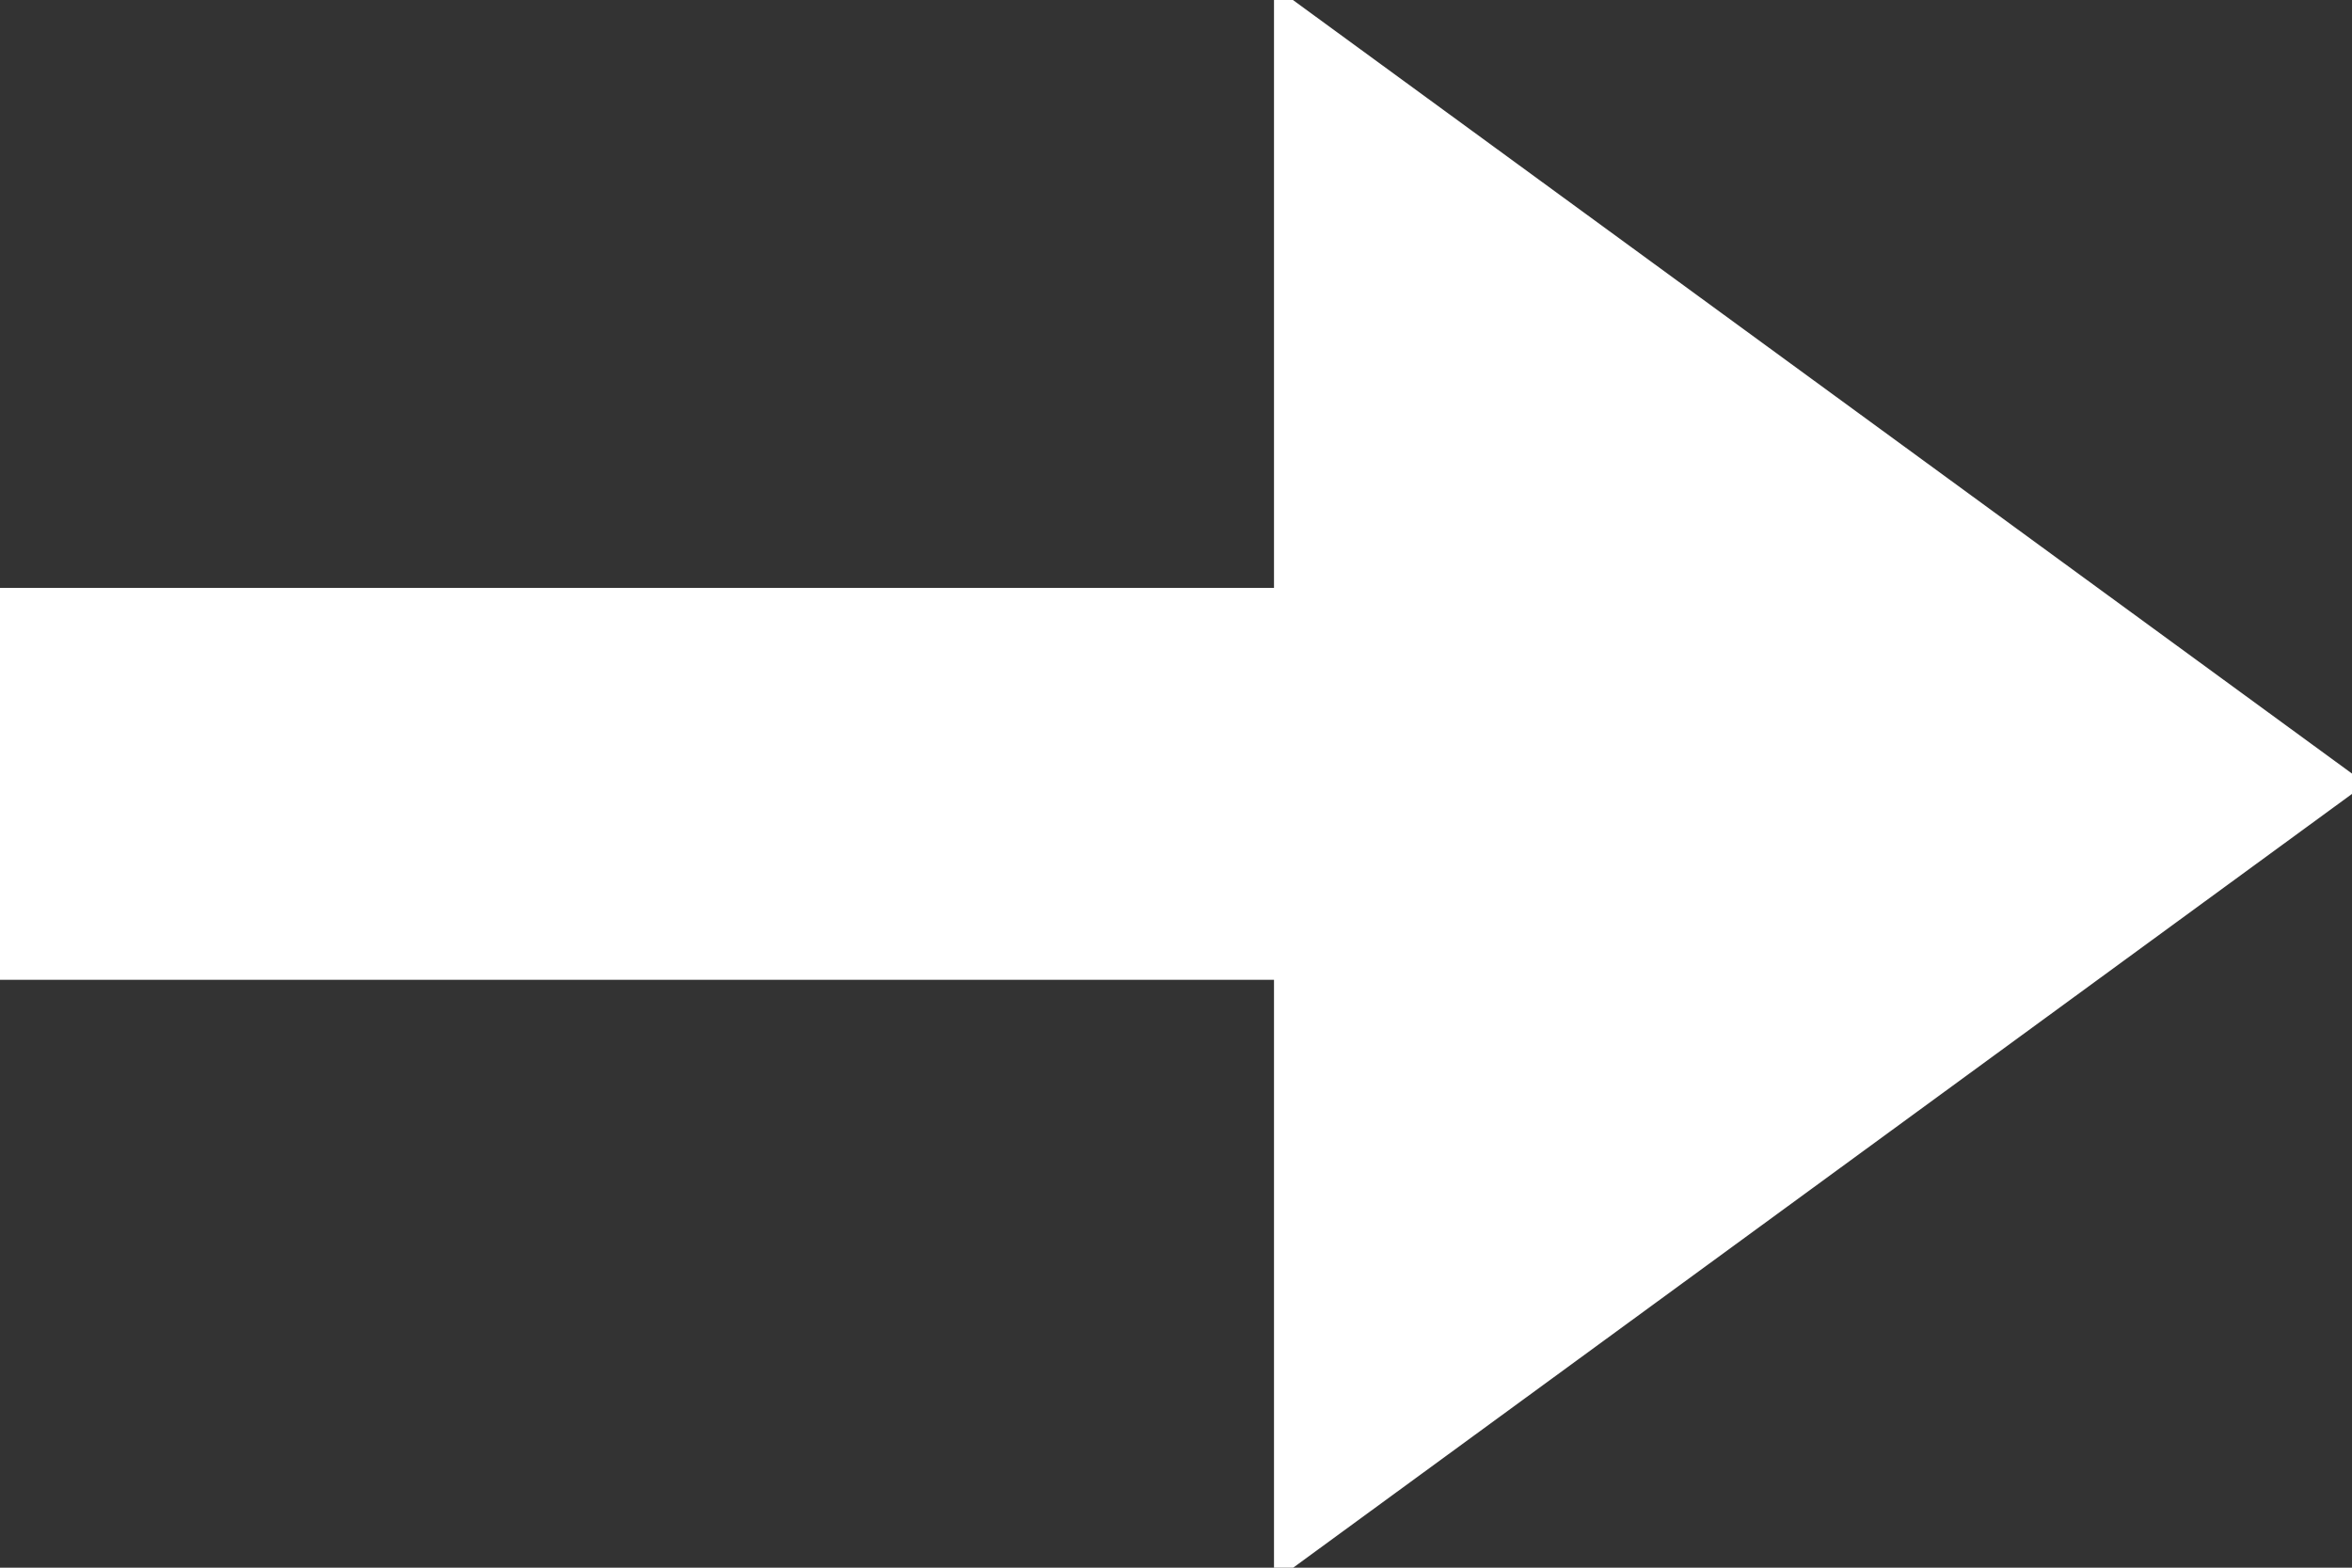 <svg xmlns="http://www.w3.org/2000/svg" xmlns:xlink="http://www.w3.org/1999/xlink" width="24" height="16" viewBox="0 0 24 16"><rect x="0" y="0" width="24" height="16" fill="#333333" stroke="none"/><defs><path id="wi6ca" d="M1480 635v-4h13v4zm13-10.141l11.142 8.14-11.142 8.144z"/></defs><g><g transform="translate(-1480 -625)"><use fill="#fff" xlink:href="#wi6ca"/></g></g></svg>